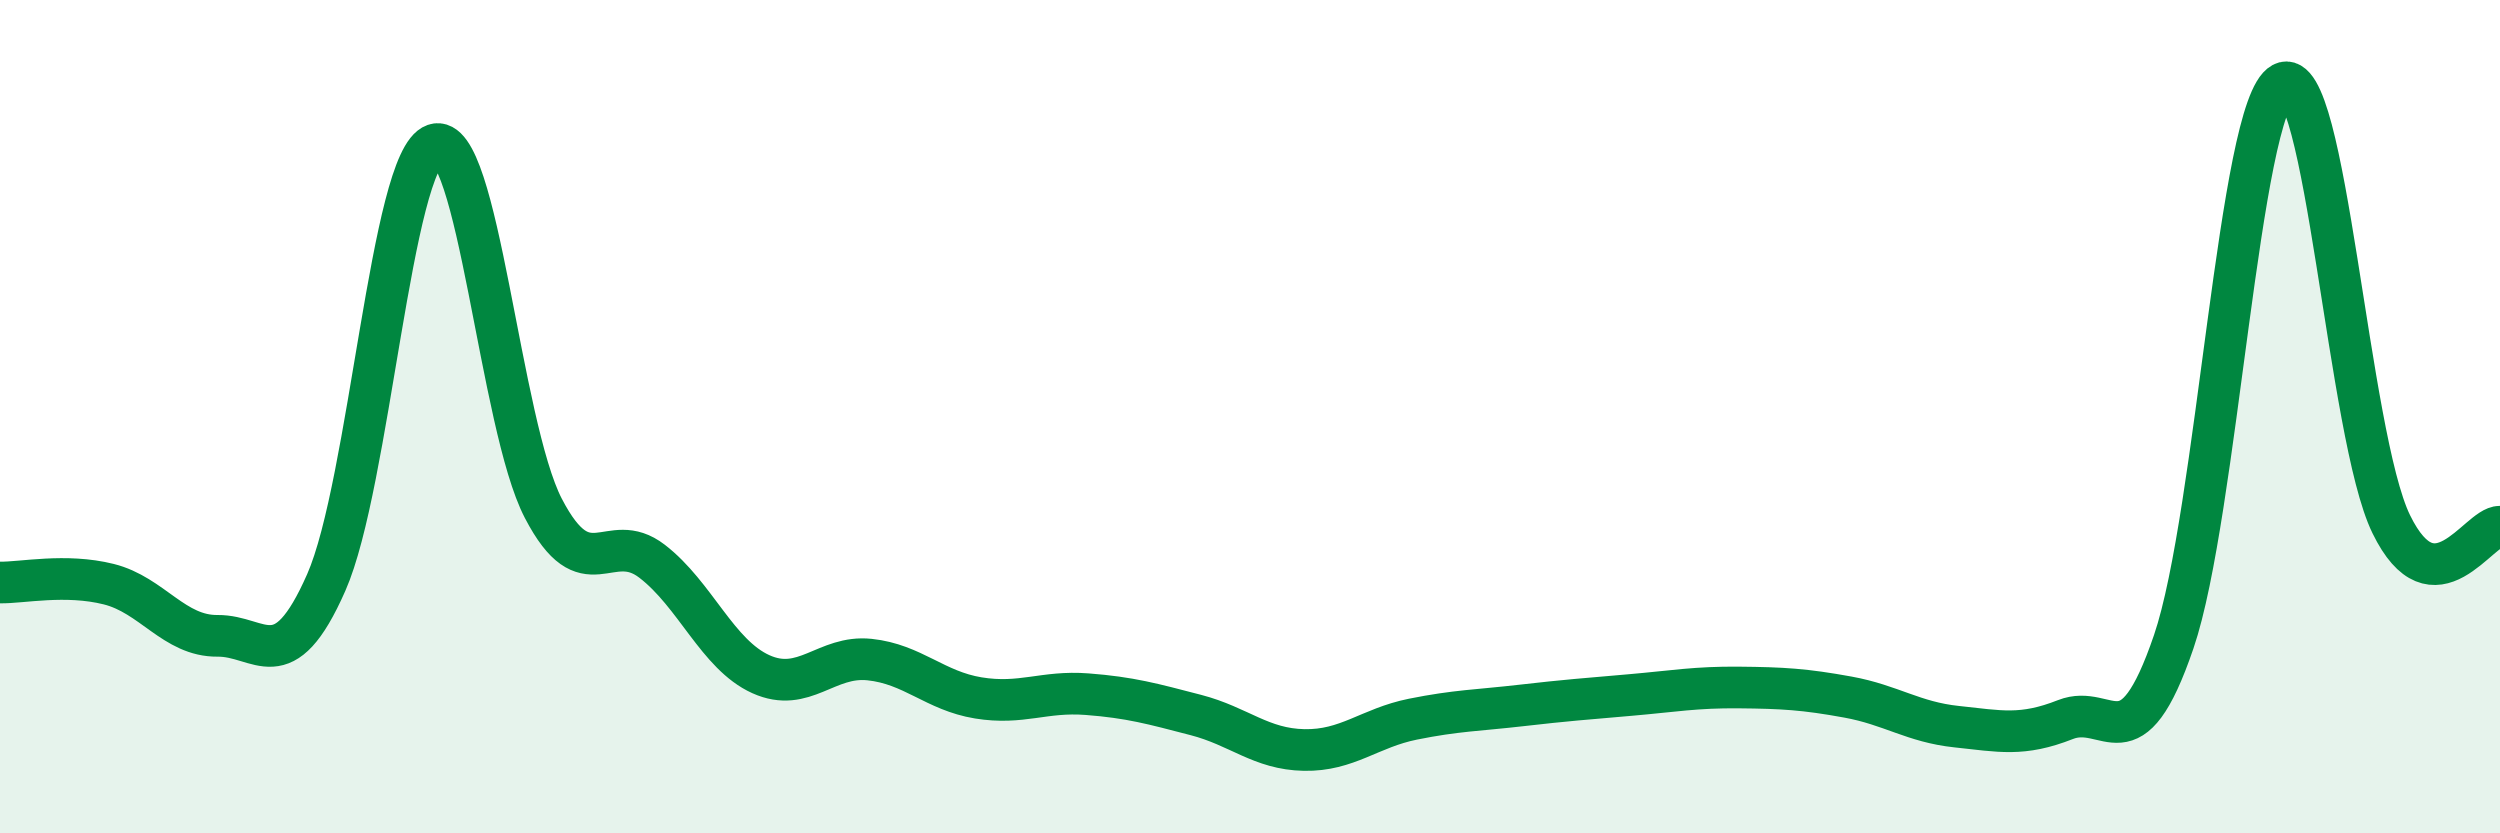 
    <svg width="60" height="20" viewBox="0 0 60 20" xmlns="http://www.w3.org/2000/svg">
      <path
        d="M 0,13.98 C 0.52,13.99 1.57,13.76 2.61,14.02 C 3.65,14.28 4.18,15.27 5.22,15.26 C 6.26,15.25 6.79,16.34 7.83,13.98 C 8.87,11.62 9.39,3.83 10.43,3.47 C 11.47,3.11 12,10.2 13.04,12.2 C 14.08,14.2 14.61,12.67 15.65,13.47 C 16.69,14.27 17.22,15.71 18.26,16.18 C 19.3,16.65 19.83,15.72 20.87,15.83 C 21.91,15.94 22.44,16.58 23.48,16.75 C 24.52,16.92 25.05,16.58 26.09,16.66 C 27.13,16.74 27.66,16.89 28.7,17.16 C 29.74,17.43 30.26,17.98 31.3,18 C 32.34,18.02 32.87,17.47 33.91,17.26 C 34.95,17.05 35.48,17.05 36.52,16.93 C 37.56,16.81 38.09,16.77 39.13,16.68 C 40.17,16.59 40.7,16.49 41.74,16.5 C 42.78,16.51 43.31,16.54 44.35,16.73 C 45.39,16.92 45.92,17.33 46.96,17.44 C 48,17.55 48.53,17.68 49.57,17.27 C 50.61,16.86 51.13,18.45 52.17,15.4 C 53.21,12.35 53.74,2.56 54.78,2 C 55.82,1.44 56.35,10.45 57.39,12.58 C 58.43,14.71 59.48,12.63 60,12.64L60 20L0 20Z"
        fill="#008740"
        opacity="0.1"
        stroke-linecap="round"
        stroke-linejoin="round"
      />
      <path
        d="M 0,13.98 C 0.52,13.99 1.57,13.76 2.61,14.02 C 3.65,14.28 4.18,15.27 5.22,15.26 C 6.26,15.25 6.79,16.34 7.83,13.98 C 8.87,11.62 9.39,3.83 10.43,3.47 C 11.47,3.11 12,10.2 13.04,12.2 C 14.08,14.2 14.61,12.67 15.65,13.47 C 16.69,14.27 17.22,15.71 18.26,16.18 C 19.3,16.65 19.83,15.72 20.87,15.83 C 21.91,15.94 22.44,16.58 23.48,16.75 C 24.52,16.92 25.05,16.58 26.09,16.66 C 27.13,16.74 27.66,16.89 28.7,17.16 C 29.74,17.43 30.26,17.98 31.3,18 C 32.34,18.02 32.87,17.47 33.91,17.26 C 34.95,17.05 35.48,17.05 36.52,16.93 C 37.56,16.81 38.09,16.77 39.13,16.68 C 40.17,16.59 40.7,16.49 41.74,16.5 C 42.78,16.51 43.31,16.54 44.35,16.73 C 45.39,16.92 45.92,17.33 46.96,17.44 C 48,17.55 48.53,17.68 49.57,17.27 C 50.61,16.86 51.13,18.45 52.17,15.4 C 53.21,12.35 53.74,2.56 54.78,2 C 55.82,1.44 56.35,10.45 57.39,12.58 C 58.43,14.71 59.48,12.63 60,12.64"
        stroke="#008740"
        stroke-width="1"
        fill="none"
        stroke-linecap="round"
        stroke-linejoin="round"
      />
    </svg>
  